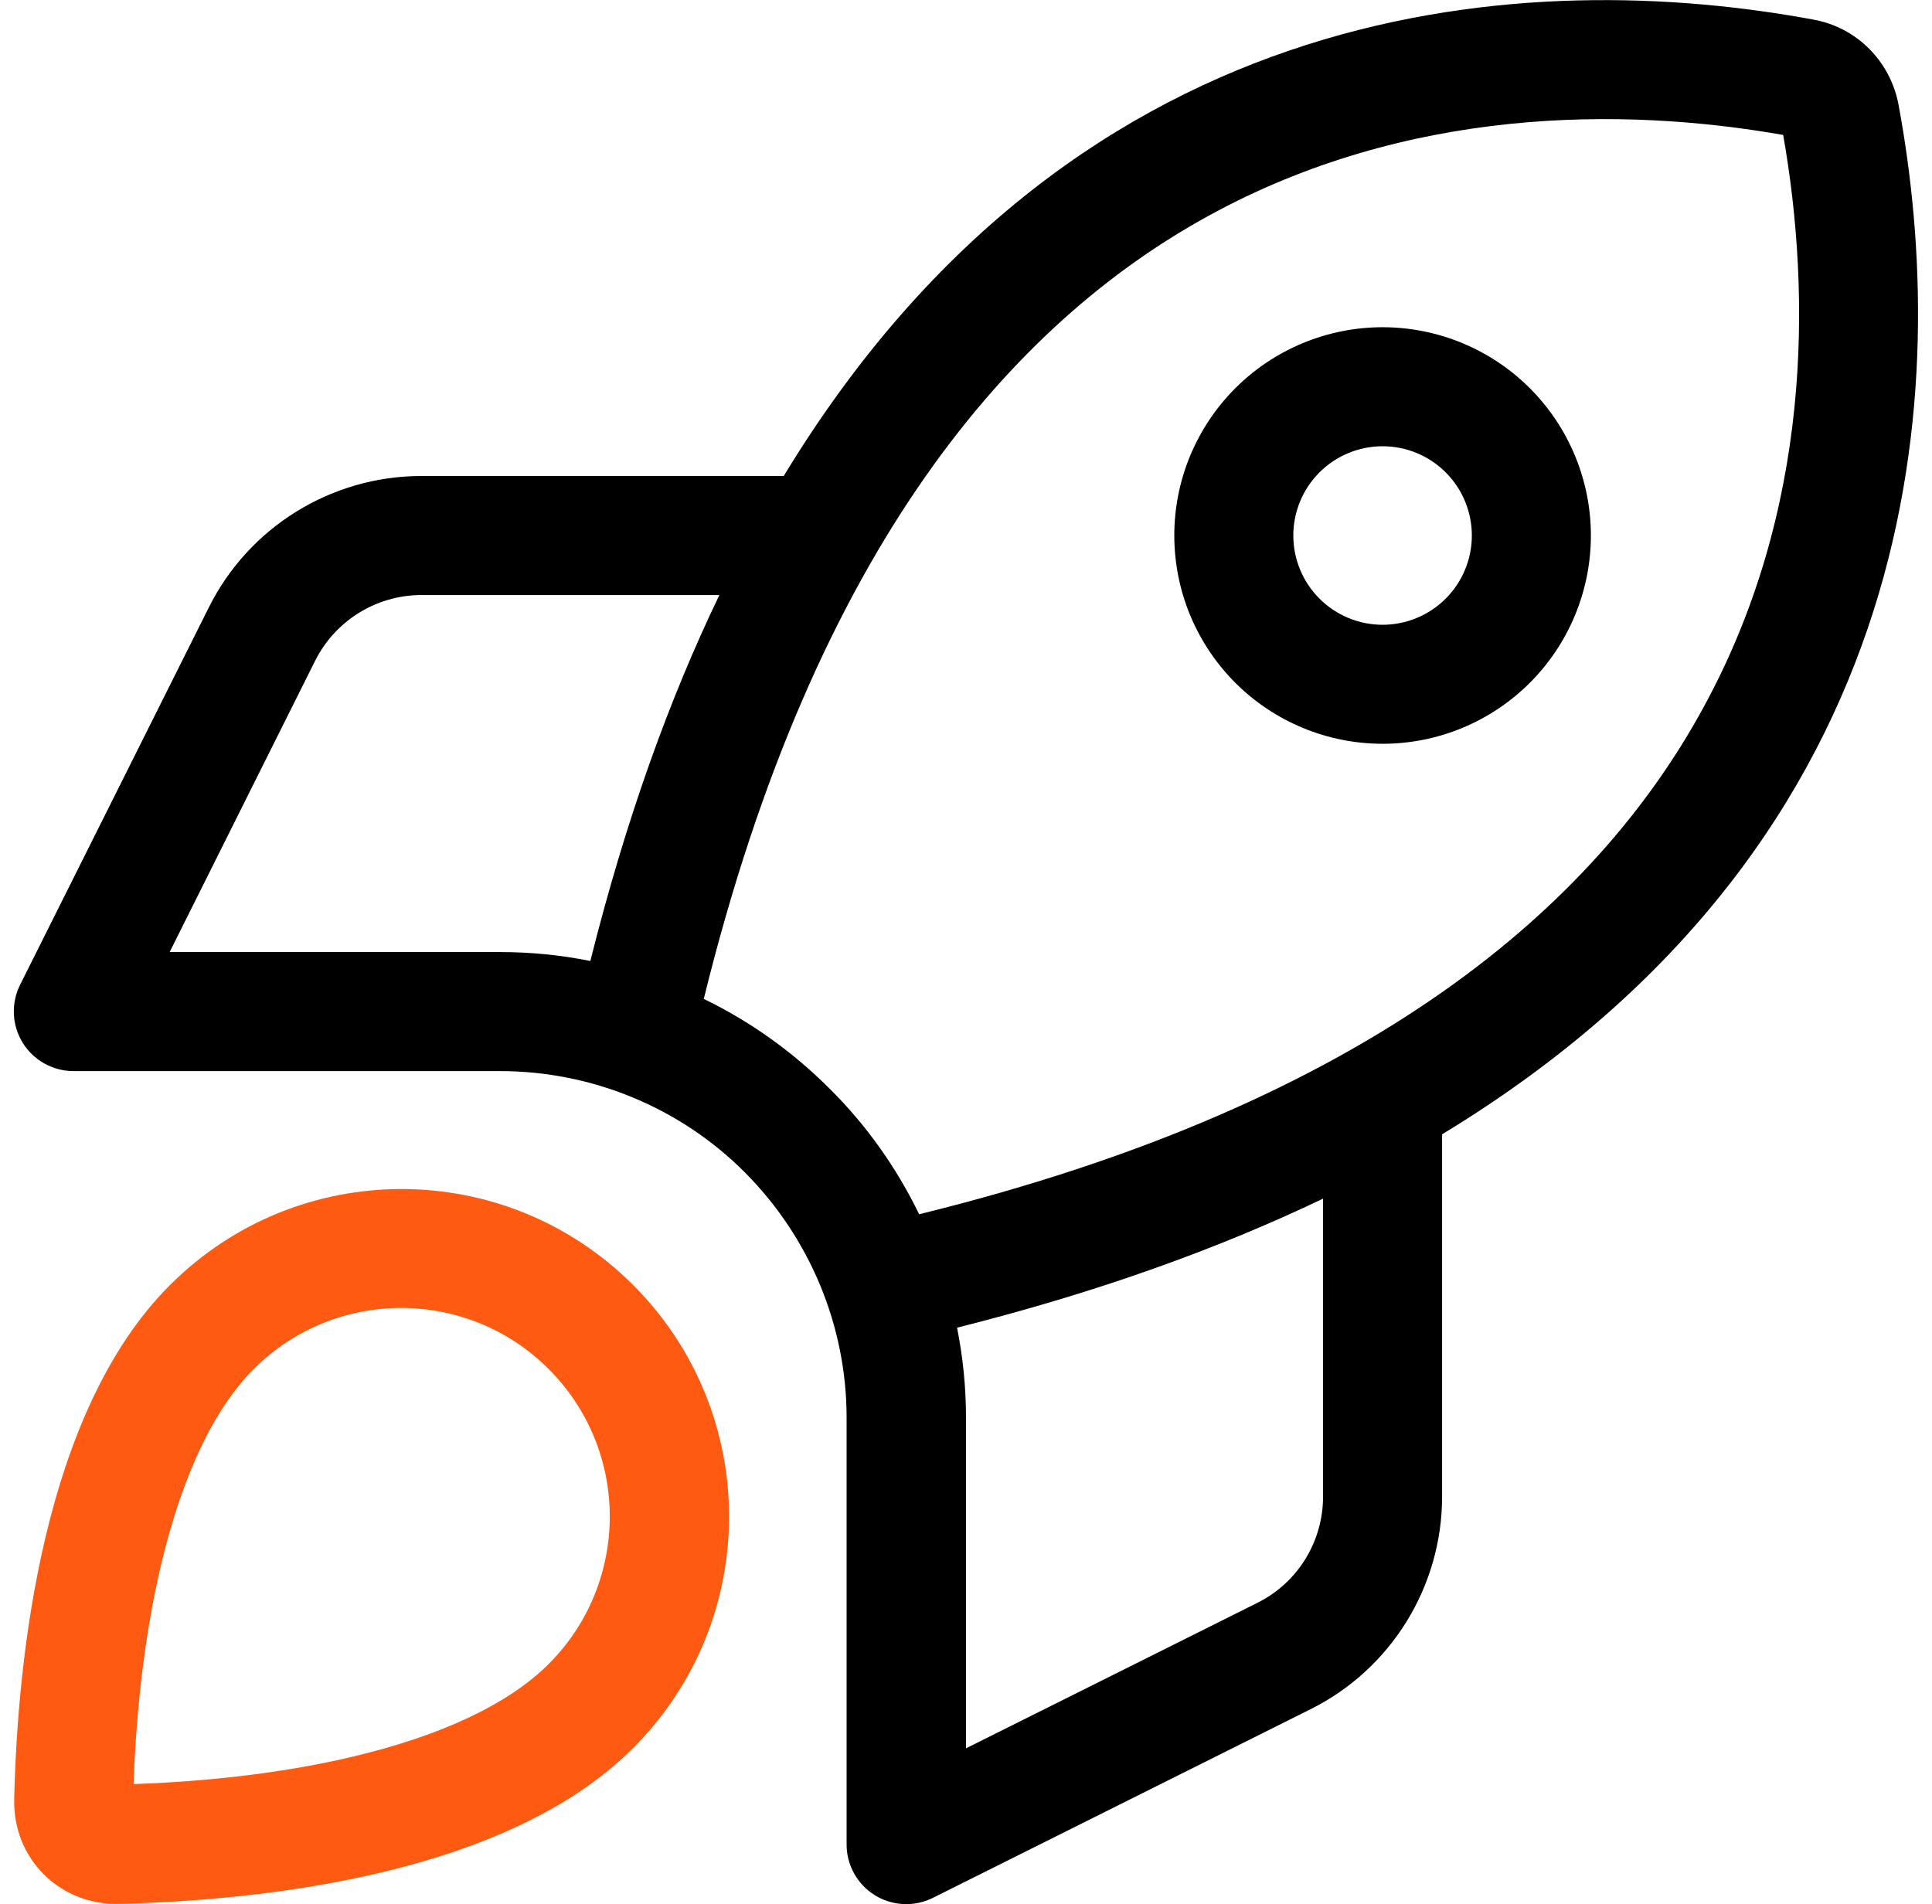 <?xml version="1.0" encoding="UTF-8"?>
<svg xmlns="http://www.w3.org/2000/svg" width="70" height="69" viewBox="0 0 70 69" fill="none">
  <g clip-path="url(#clip0_1979_15141)">
    <path d="M19.88 60.295C18.397 61.777 15.918 62.909 12.791 63.65C10.015 64.311 7.117 64.567 4.84 64.648C4.921 62.357 5.177 59.473 5.837 56.697C6.578 53.57 7.71 51.09 9.193 49.608C12.144 46.656 16.928 46.656 19.88 49.608C22.831 52.559 22.831 57.343 19.88 60.295ZM22.939 63.34C27.575 58.705 27.575 51.198 22.939 46.562C18.303 41.926 10.797 41.926 6.161 46.562C1.538 51.171 0.635 60.106 0.514 65.187C0.46 67.343 2.158 69.041 4.314 68.987C9.395 68.866 18.33 67.963 22.939 63.34Z" fill="#FF5A12"></path>
    <path d="M30.054 39.444C28.706 38.096 27.17 37.005 25.499 36.196C29.555 19.714 36.752 11.682 43.773 7.828C50.983 3.866 58.786 3.866 64.608 4.89C65.632 10.712 65.646 18.515 61.67 25.725C57.816 32.746 49.784 39.943 33.302 43.999C32.493 42.328 31.402 40.778 30.054 39.444ZM35 51.384C35 50.279 34.892 49.188 34.676 48.109C39.771 46.829 44.164 45.239 47.937 43.433V54.228C47.937 55.858 47.021 57.354 45.552 58.082L35 63.351V51.371V51.384ZM52.25 54.228V41.102C69.999 30.334 70.645 13.812 68.786 3.785C68.489 2.222 67.276 0.995 65.713 0.712C55.687 -1.147 39.164 -0.501 28.396 17.248H15.27C12.009 17.248 9.017 19.094 7.562 22.019L0.729 35.684C0.392 36.358 0.433 37.153 0.823 37.786C1.214 38.42 1.915 38.811 2.656 38.811H18.114C21.442 38.811 24.65 40.131 26.995 42.49C29.34 44.848 30.674 48.042 30.674 51.371V66.842C30.674 67.583 31.065 68.284 31.698 68.675C32.332 69.065 33.127 69.106 33.8 68.769L47.479 61.936C50.404 60.481 52.25 57.489 52.25 54.228ZM21.389 34.822C20.324 34.606 19.219 34.498 18.114 34.498H6.147L11.416 23.946C12.144 22.49 13.64 21.561 15.27 21.561H26.065C24.246 25.334 22.669 29.714 21.389 34.822ZM53.328 19.404C53.328 20.262 52.987 21.085 52.381 21.691C51.774 22.298 50.952 22.639 50.094 22.639C49.236 22.639 48.413 22.298 47.807 21.691C47.2 21.085 46.859 20.262 46.859 19.404C46.859 18.547 47.2 17.724 47.807 17.117C48.413 16.511 49.236 16.17 50.094 16.17C50.952 16.17 51.774 16.511 52.381 17.117C52.987 17.724 53.328 18.547 53.328 19.404ZM50.094 11.857C49.103 11.857 48.121 12.053 47.206 12.432C46.29 12.811 45.458 13.367 44.757 14.068C44.056 14.769 43.501 15.601 43.121 16.516C42.742 17.432 42.547 18.413 42.547 19.404C42.547 20.395 42.742 21.377 43.121 22.292C43.501 23.208 44.056 24.04 44.757 24.741C45.458 25.442 46.29 25.997 47.206 26.377C48.121 26.756 49.103 26.951 50.094 26.951C51.085 26.951 52.066 26.756 52.982 26.377C53.897 25.997 54.729 25.442 55.43 24.741C56.131 24.04 56.687 23.208 57.066 22.292C57.445 21.377 57.641 20.395 57.641 19.404C57.641 18.413 57.445 17.432 57.066 16.516C56.687 15.601 56.131 14.769 55.43 14.068C54.729 13.367 53.897 12.811 52.982 12.432C52.066 12.053 51.085 11.857 50.094 11.857Z" fill="black"></path>
  </g>
  <defs>
    <clipPath id="clip0_1979_15141">
      <rect width="69" height="69" fill="white" transform="translate(0.5)"></rect>
    </clipPath>
  </defs>
</svg>
